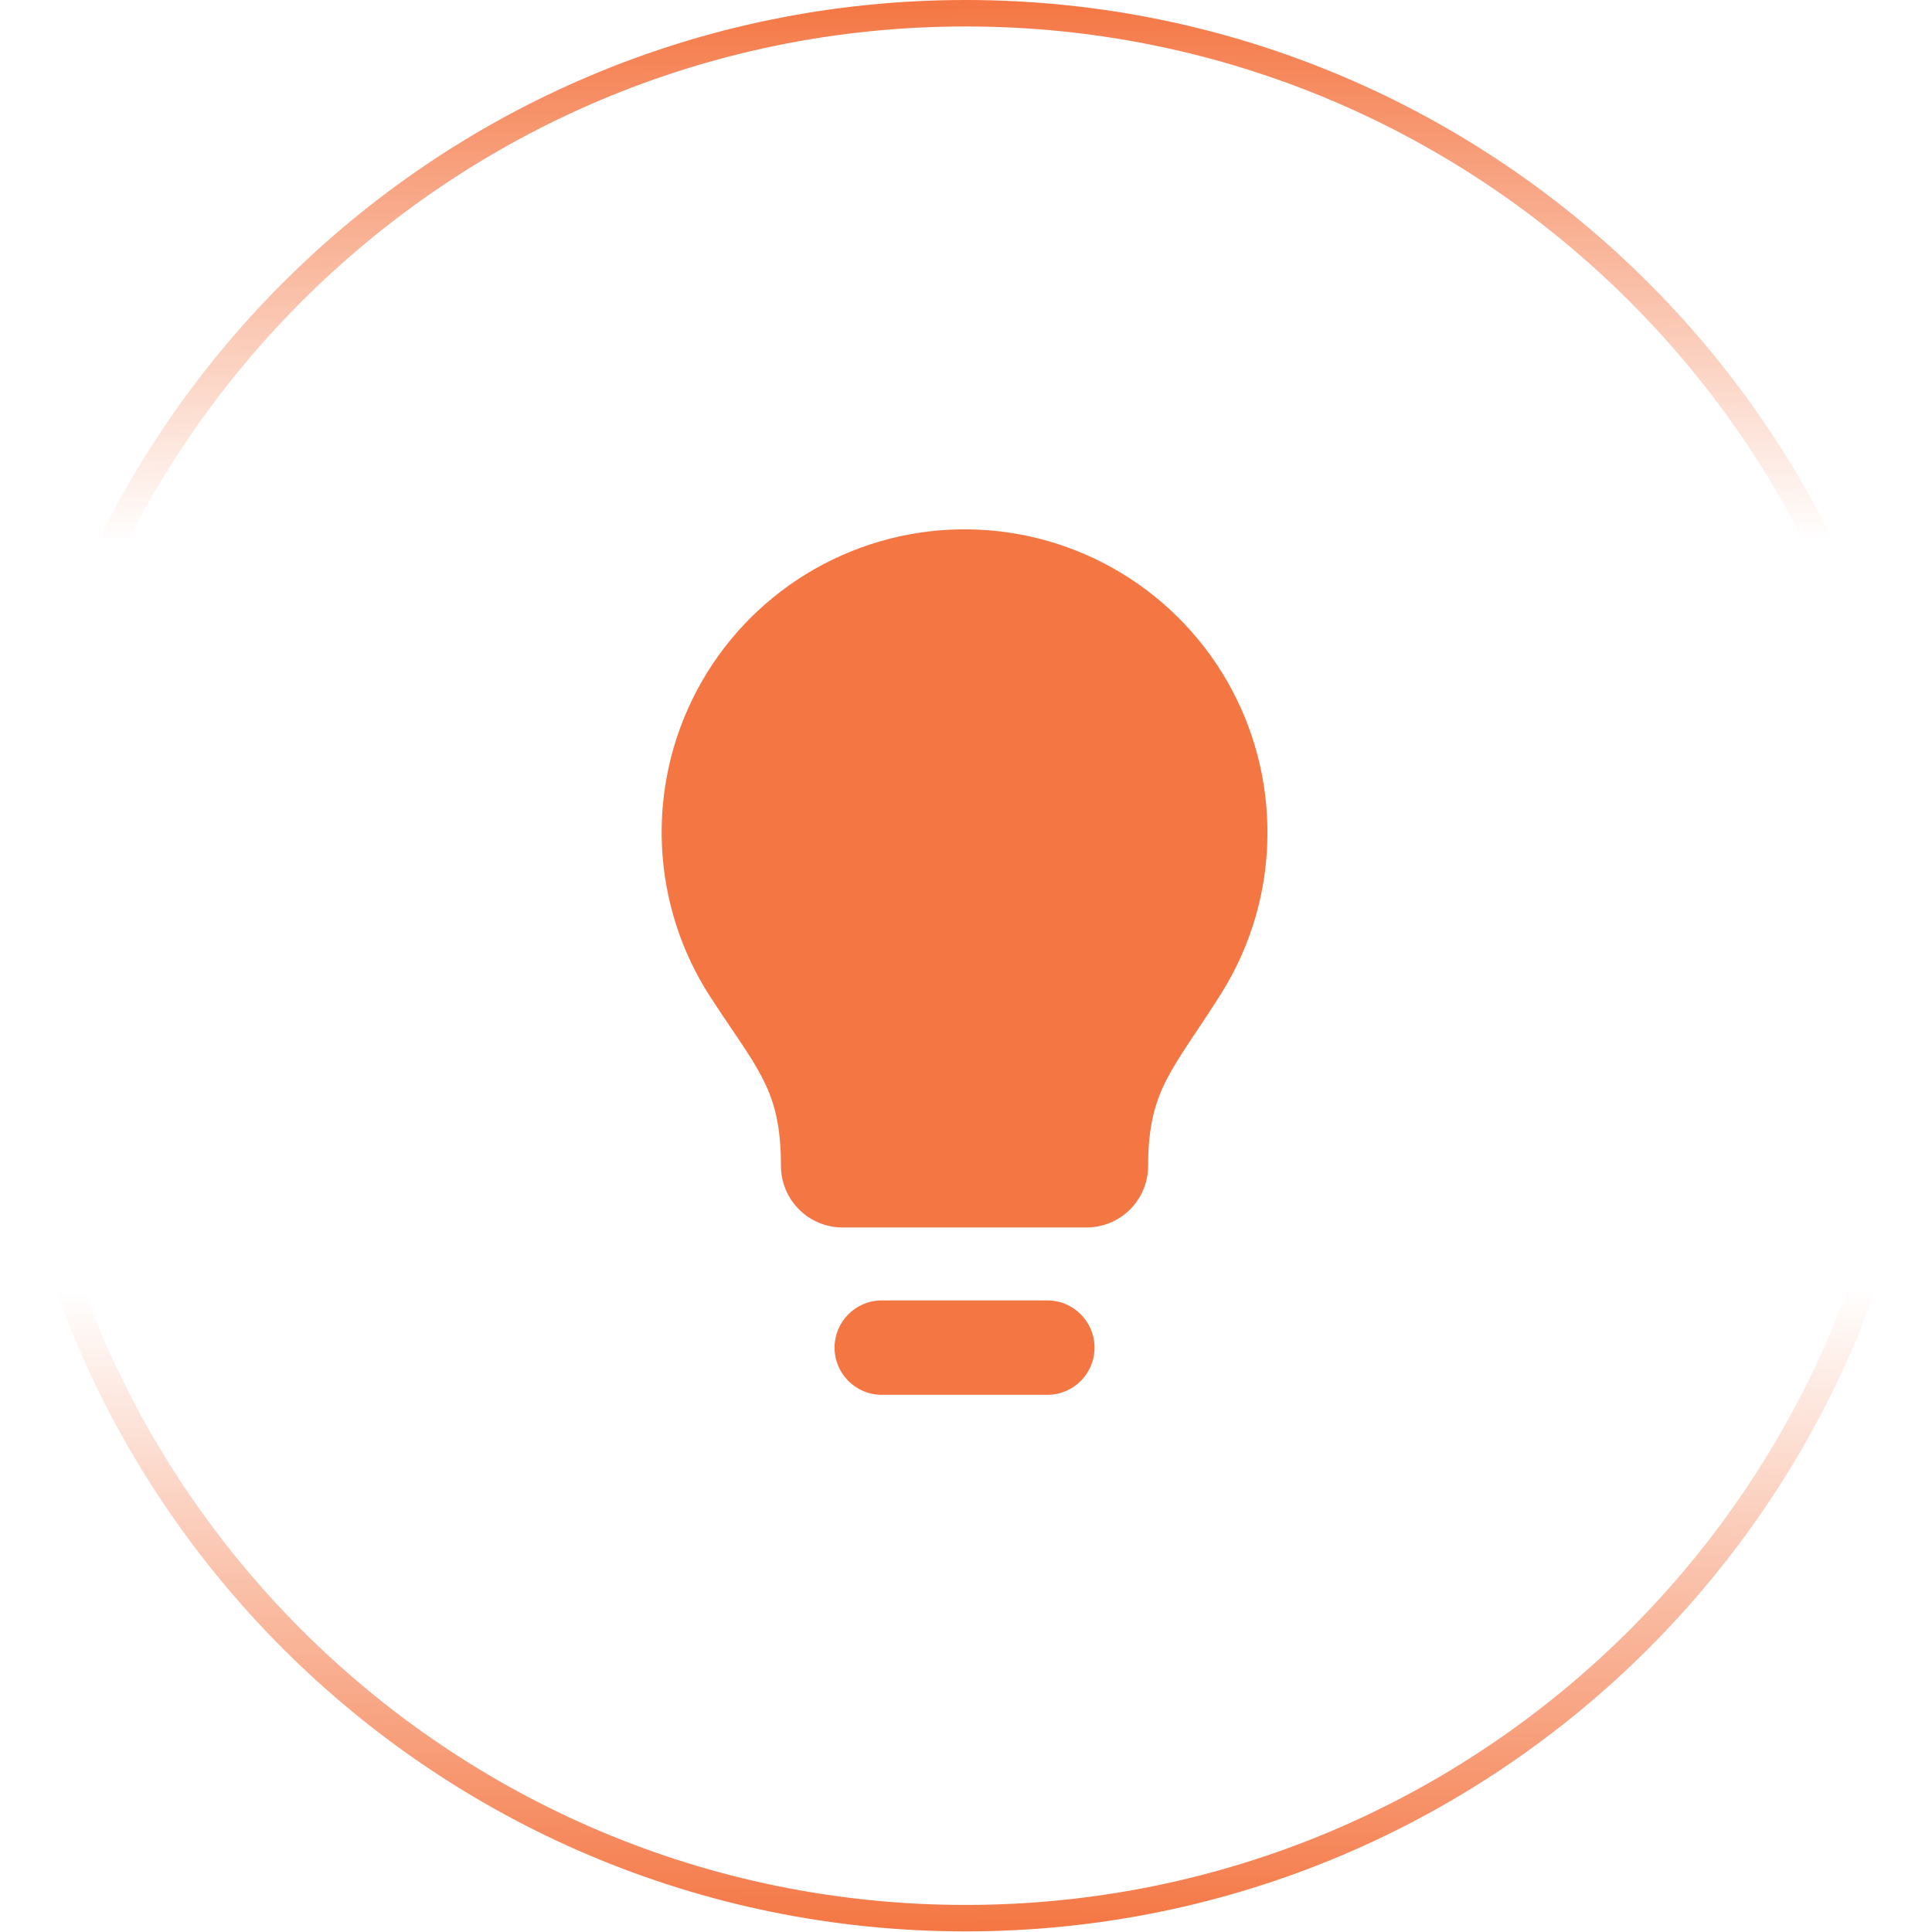 <?xml version="1.0" encoding="UTF-8"?>
<svg xmlns="http://www.w3.org/2000/svg" width="73" height="73" viewBox="0 0 73 73" fill="none">
  <path d="M36.486 0.5C56.361 0.5 72.474 16.613 72.474 36.488C72.474 56.364 56.361 72.477 36.486 72.477C16.612 72.476 0.5 56.364 0.5 36.488C0.5 16.613 16.612 0.5 36.486 0.5Z" stroke="url(#paint0_linear_7475_692)"></path>
  <path fill-rule="evenodd" clip-rule="evenodd" d="M36.224 20.002C38.267 19.963 40.283 20.471 42.063 21.473C43.843 22.476 45.322 23.937 46.347 25.704C47.371 27.471 47.904 29.48 47.89 31.523C47.881 33.642 47.281 35.718 46.158 37.515C45.811 38.07 45.482 38.562 45.191 38.998C45.101 39.134 45.013 39.264 44.93 39.389C44.574 39.928 44.292 40.375 44.066 40.819C43.641 41.658 43.382 42.553 43.382 44.051C43.382 44.669 43.136 45.261 42.7 45.698C42.263 46.135 41.671 46.38 41.053 46.38H31.837C31.22 46.38 30.627 46.135 30.191 45.698C29.754 45.261 29.508 44.669 29.508 44.051C29.508 42.575 29.274 41.691 28.877 40.875C28.57 40.246 28.182 39.671 27.656 38.894C27.42 38.544 27.155 38.153 26.858 37.697C25.742 35.986 25.105 34.007 25.012 31.966C24.919 29.925 25.374 27.897 26.33 26.091C27.285 24.285 28.707 22.769 30.447 21.698C32.187 20.627 34.182 20.042 36.224 20.002ZM33.318 49.136C32.333 49.136 31.534 49.935 31.534 50.92C31.534 51.905 32.333 52.703 33.318 52.703H39.573C40.558 52.703 41.357 51.905 41.357 50.92C41.357 49.935 40.558 49.136 39.573 49.136H33.318Z" fill="#F47643"></path>
  <defs>
    <linearGradient id="paint0_linear_7475_692" x1="34.436" y1="6.38792e-09" x2="34.56" y2="72.977" gradientUnits="userSpaceOnUse">
      <stop stop-color="#F47643"></stop>
      <stop offset="0.28" stop-color="#F47643" stop-opacity="0"></stop>
      <stop offset="0.668" stop-color="#F47643" stop-opacity="0"></stop>
      <stop offset="1" stop-color="#F47643"></stop>
    </linearGradient>
  </defs>
</svg>
